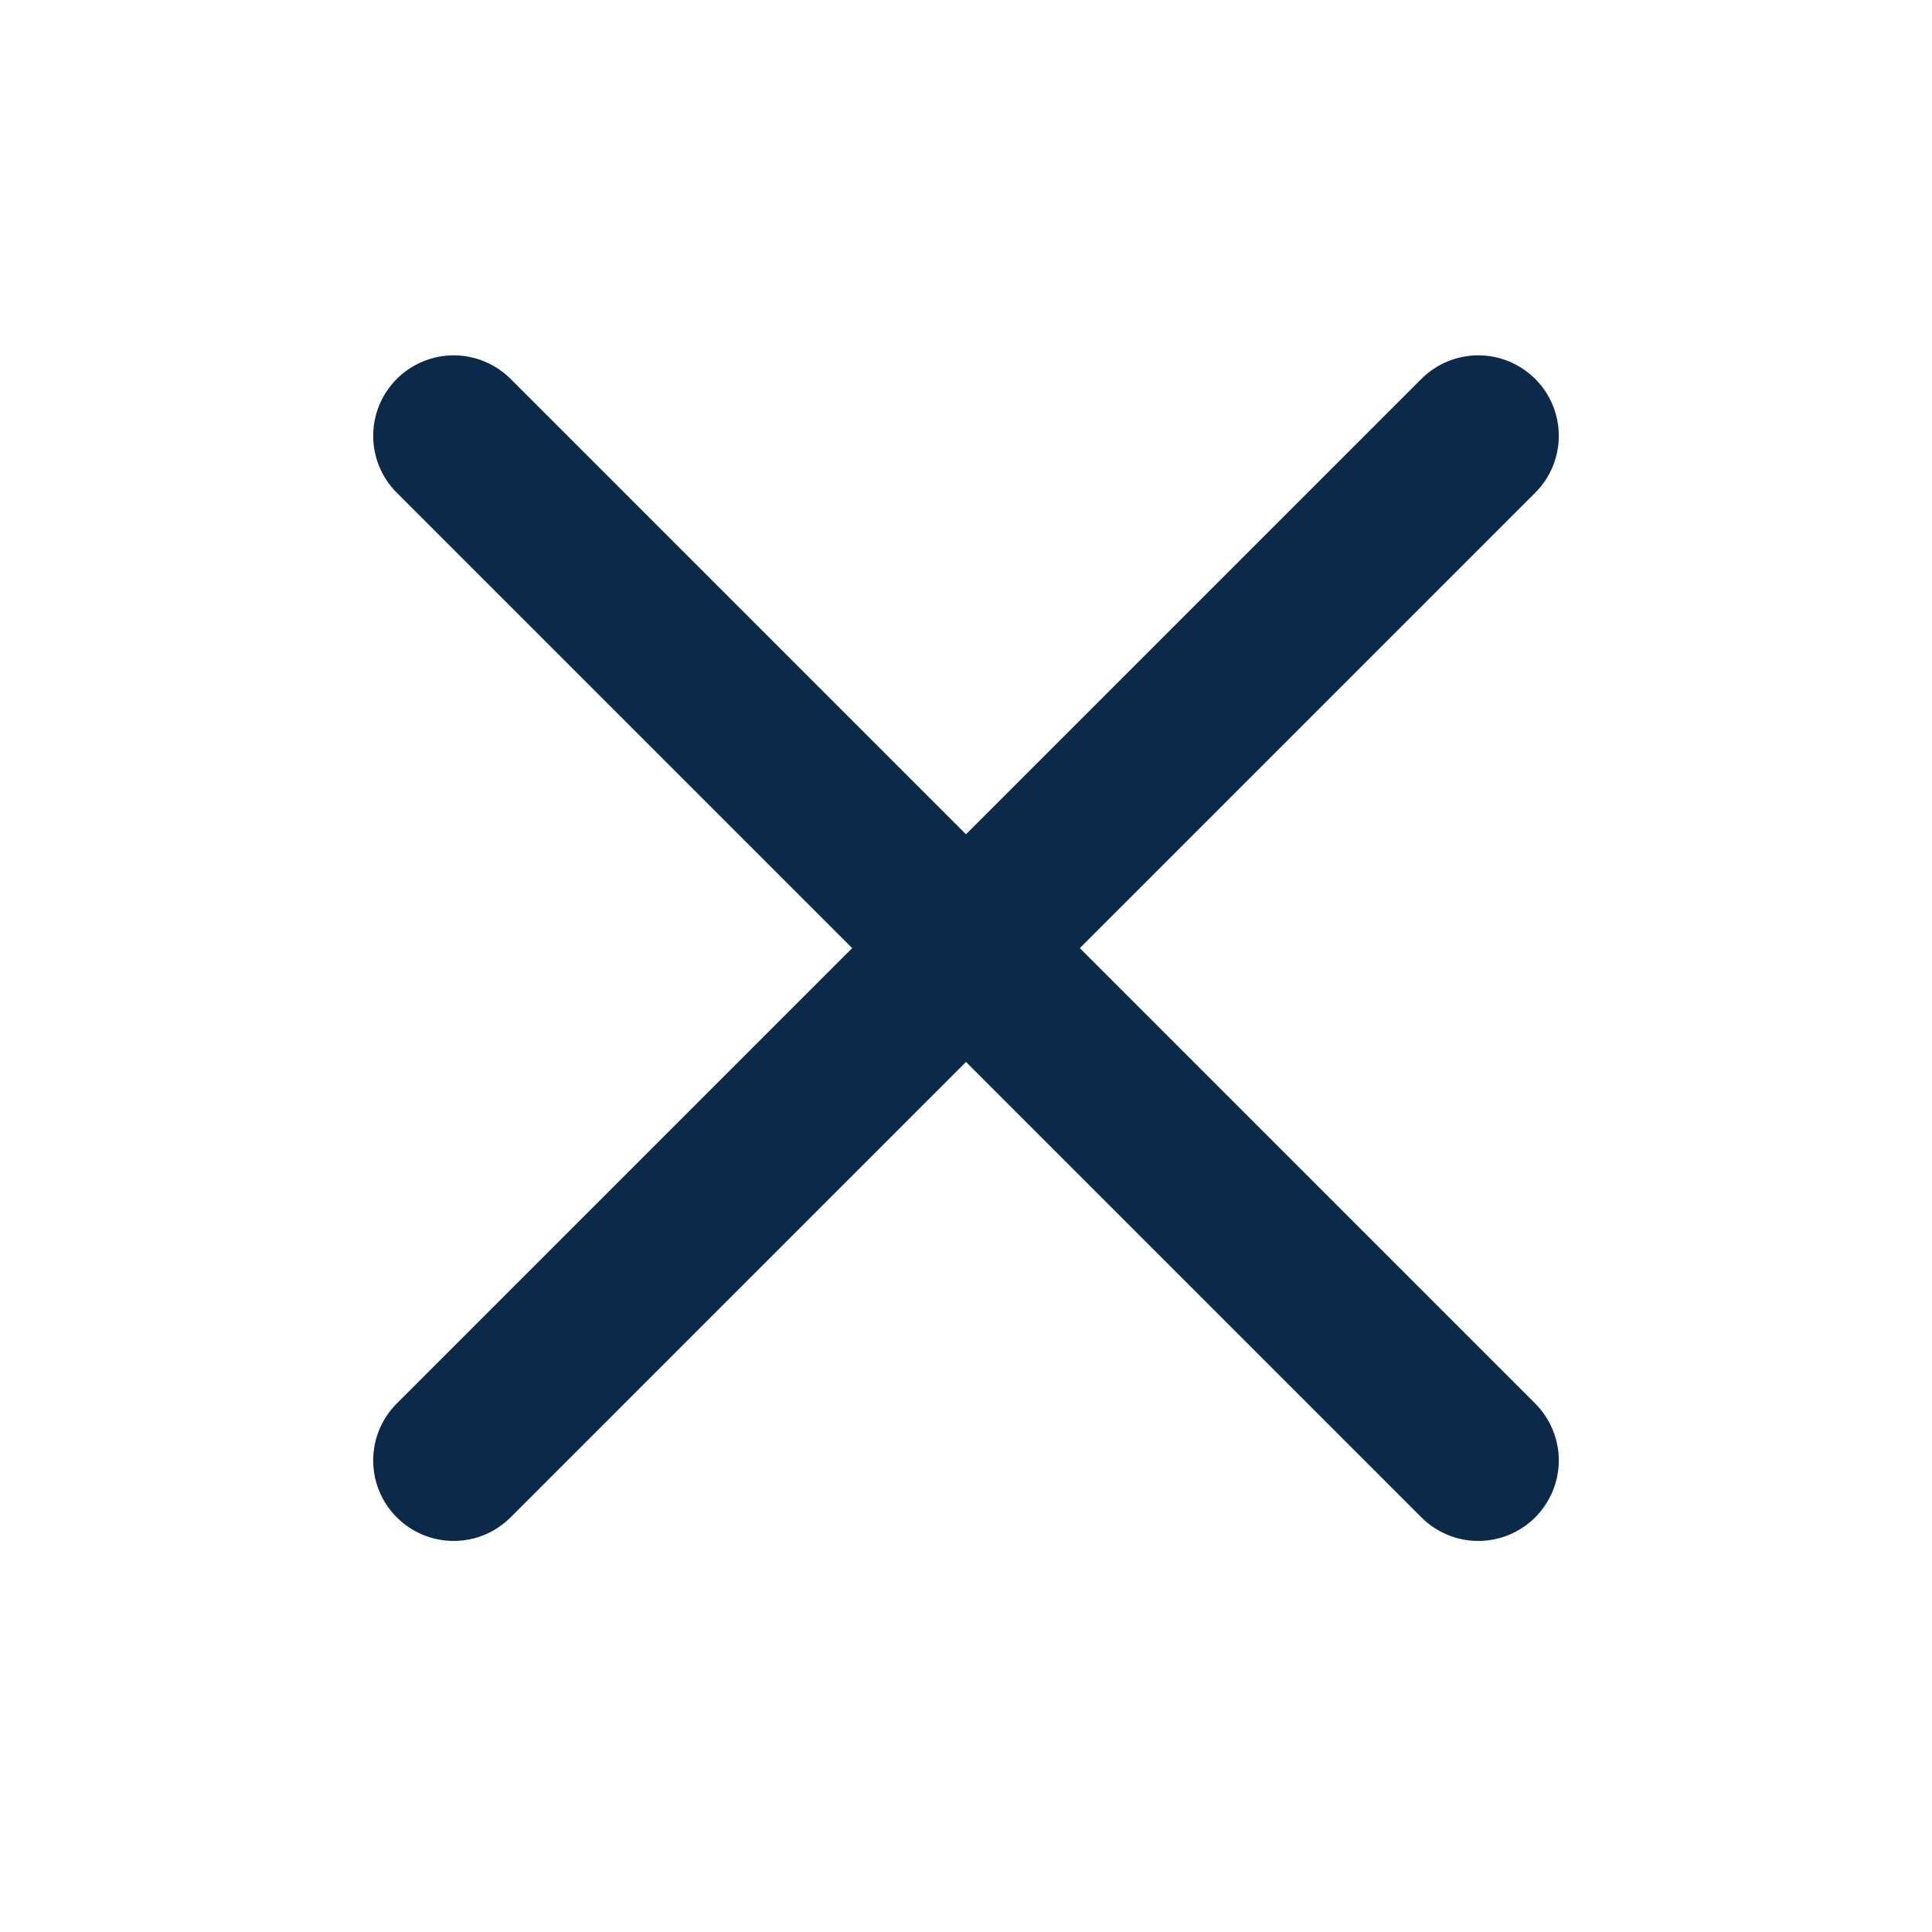 <svg width="24" height="24" viewBox="0 0 24 24" fill="none" xmlns="http://www.w3.org/2000/svg">
<path d="M6.343 18.849L19.071 6.121C19.259 5.934 19.364 5.679 19.364 5.414C19.364 5.149 19.259 4.895 19.071 4.707C18.883 4.52 18.629 4.414 18.364 4.414C18.099 4.414 17.844 4.52 17.657 4.707L4.929 17.435C4.741 17.622 4.636 17.877 4.636 18.142C4.636 18.407 4.741 18.662 4.929 18.849C5.116 19.037 5.371 19.142 5.636 19.142C5.901 19.142 6.155 19.037 6.343 18.849Z" fill="#0B2A4A"/>
<path d="M4.929 6.121L17.657 18.849C17.844 19.037 18.098 19.142 18.364 19.142C18.629 19.142 18.883 19.037 19.071 18.849C19.258 18.662 19.364 18.407 19.364 18.142C19.364 17.877 19.258 17.623 19.071 17.435L6.343 4.707C6.155 4.52 5.901 4.414 5.636 4.414C5.371 4.414 5.116 4.52 4.929 4.707C4.741 4.895 4.636 5.149 4.636 5.414C4.636 5.679 4.741 5.934 4.929 6.121Z" fill="#0B2A4A"/>
</svg>
